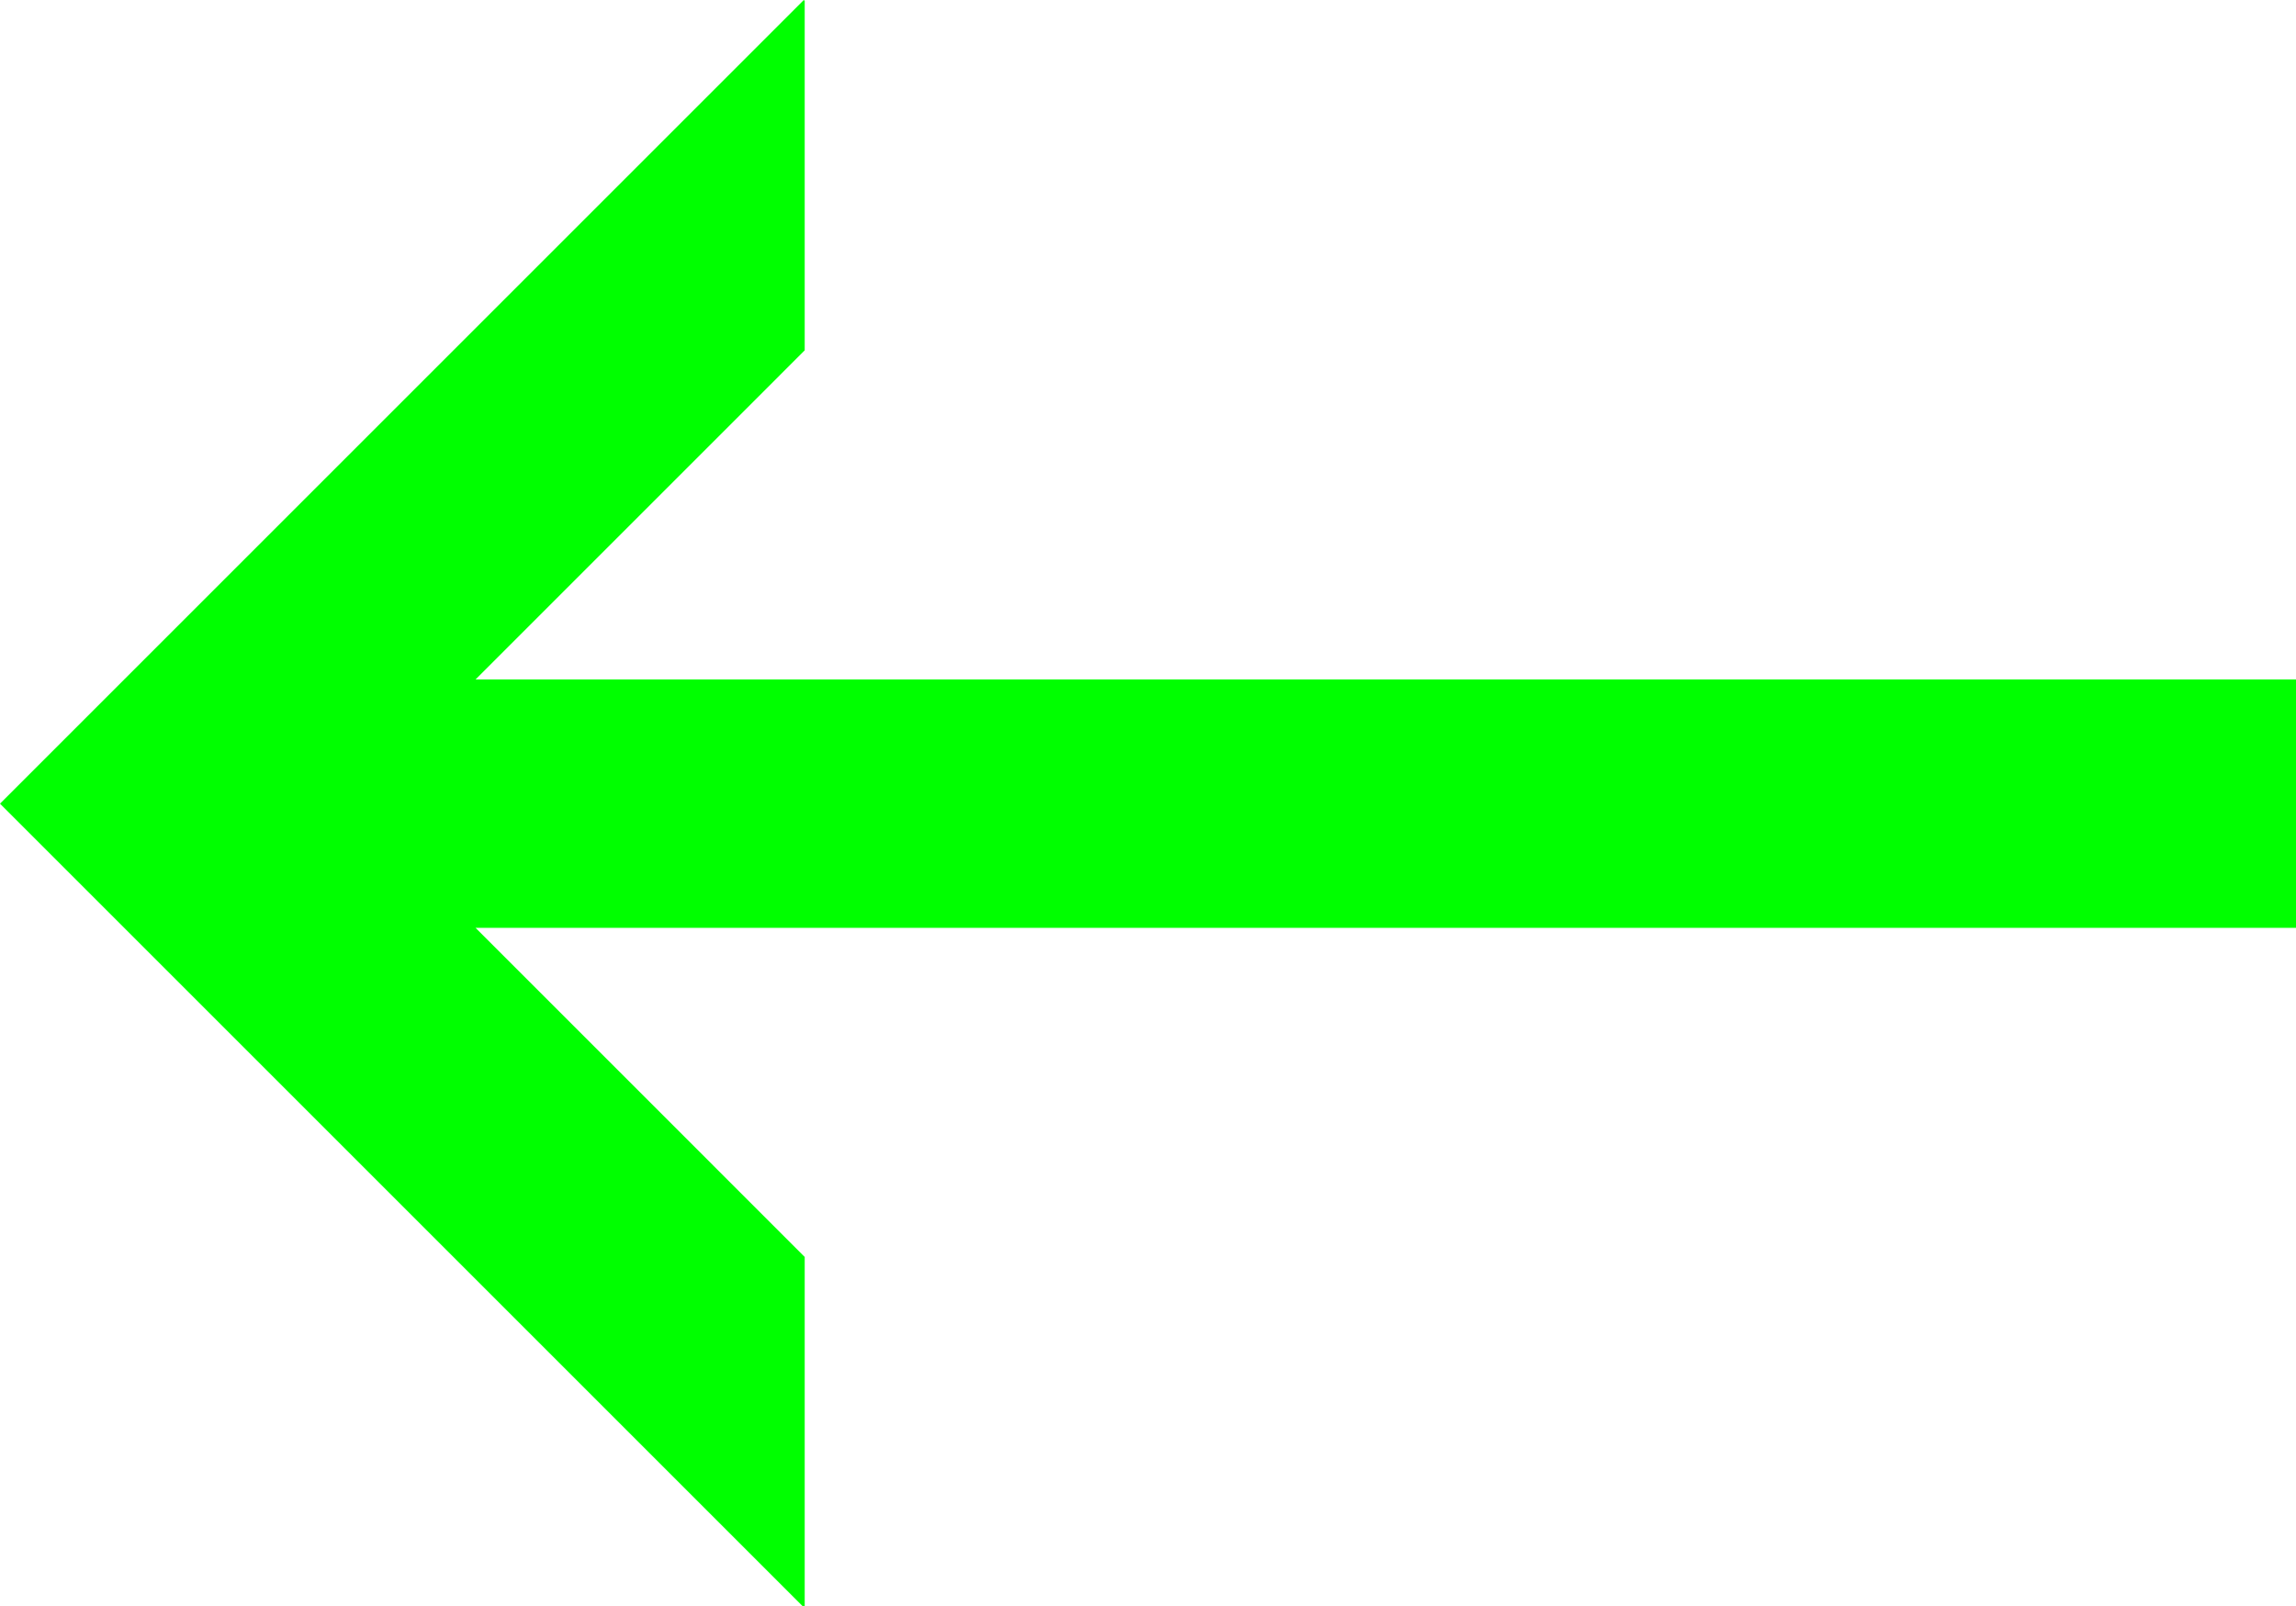 <?xml version="1.0" encoding="utf-8"?>
<!-- Generator: Adobe Illustrator 27.2.0, SVG Export Plug-In . SVG Version: 6.00 Build 0)  -->
<svg version="1.1" id="Layer_1" xmlns="http://www.w3.org/2000/svg" xmlns:xlink="http://www.w3.org/1999/xlink" x="0px" y="0px"
	 viewBox="0 0 277.27 194.024" style="enable-background:new 0 0 277.27 194.024;" xml:space="preserve">
<style type="text/css">
	.st0{fill:#00FF00;}
</style>
<polygon class="st0" points="97.067,0 97.178,0.111 97.178,42.315 57.427,82.067 277.27,82.067 277.27,112.067 57.427,112.067 
	97.178,151.819 97.178,194.024 97.067,194.135 0,97.067 "/>
</svg>
